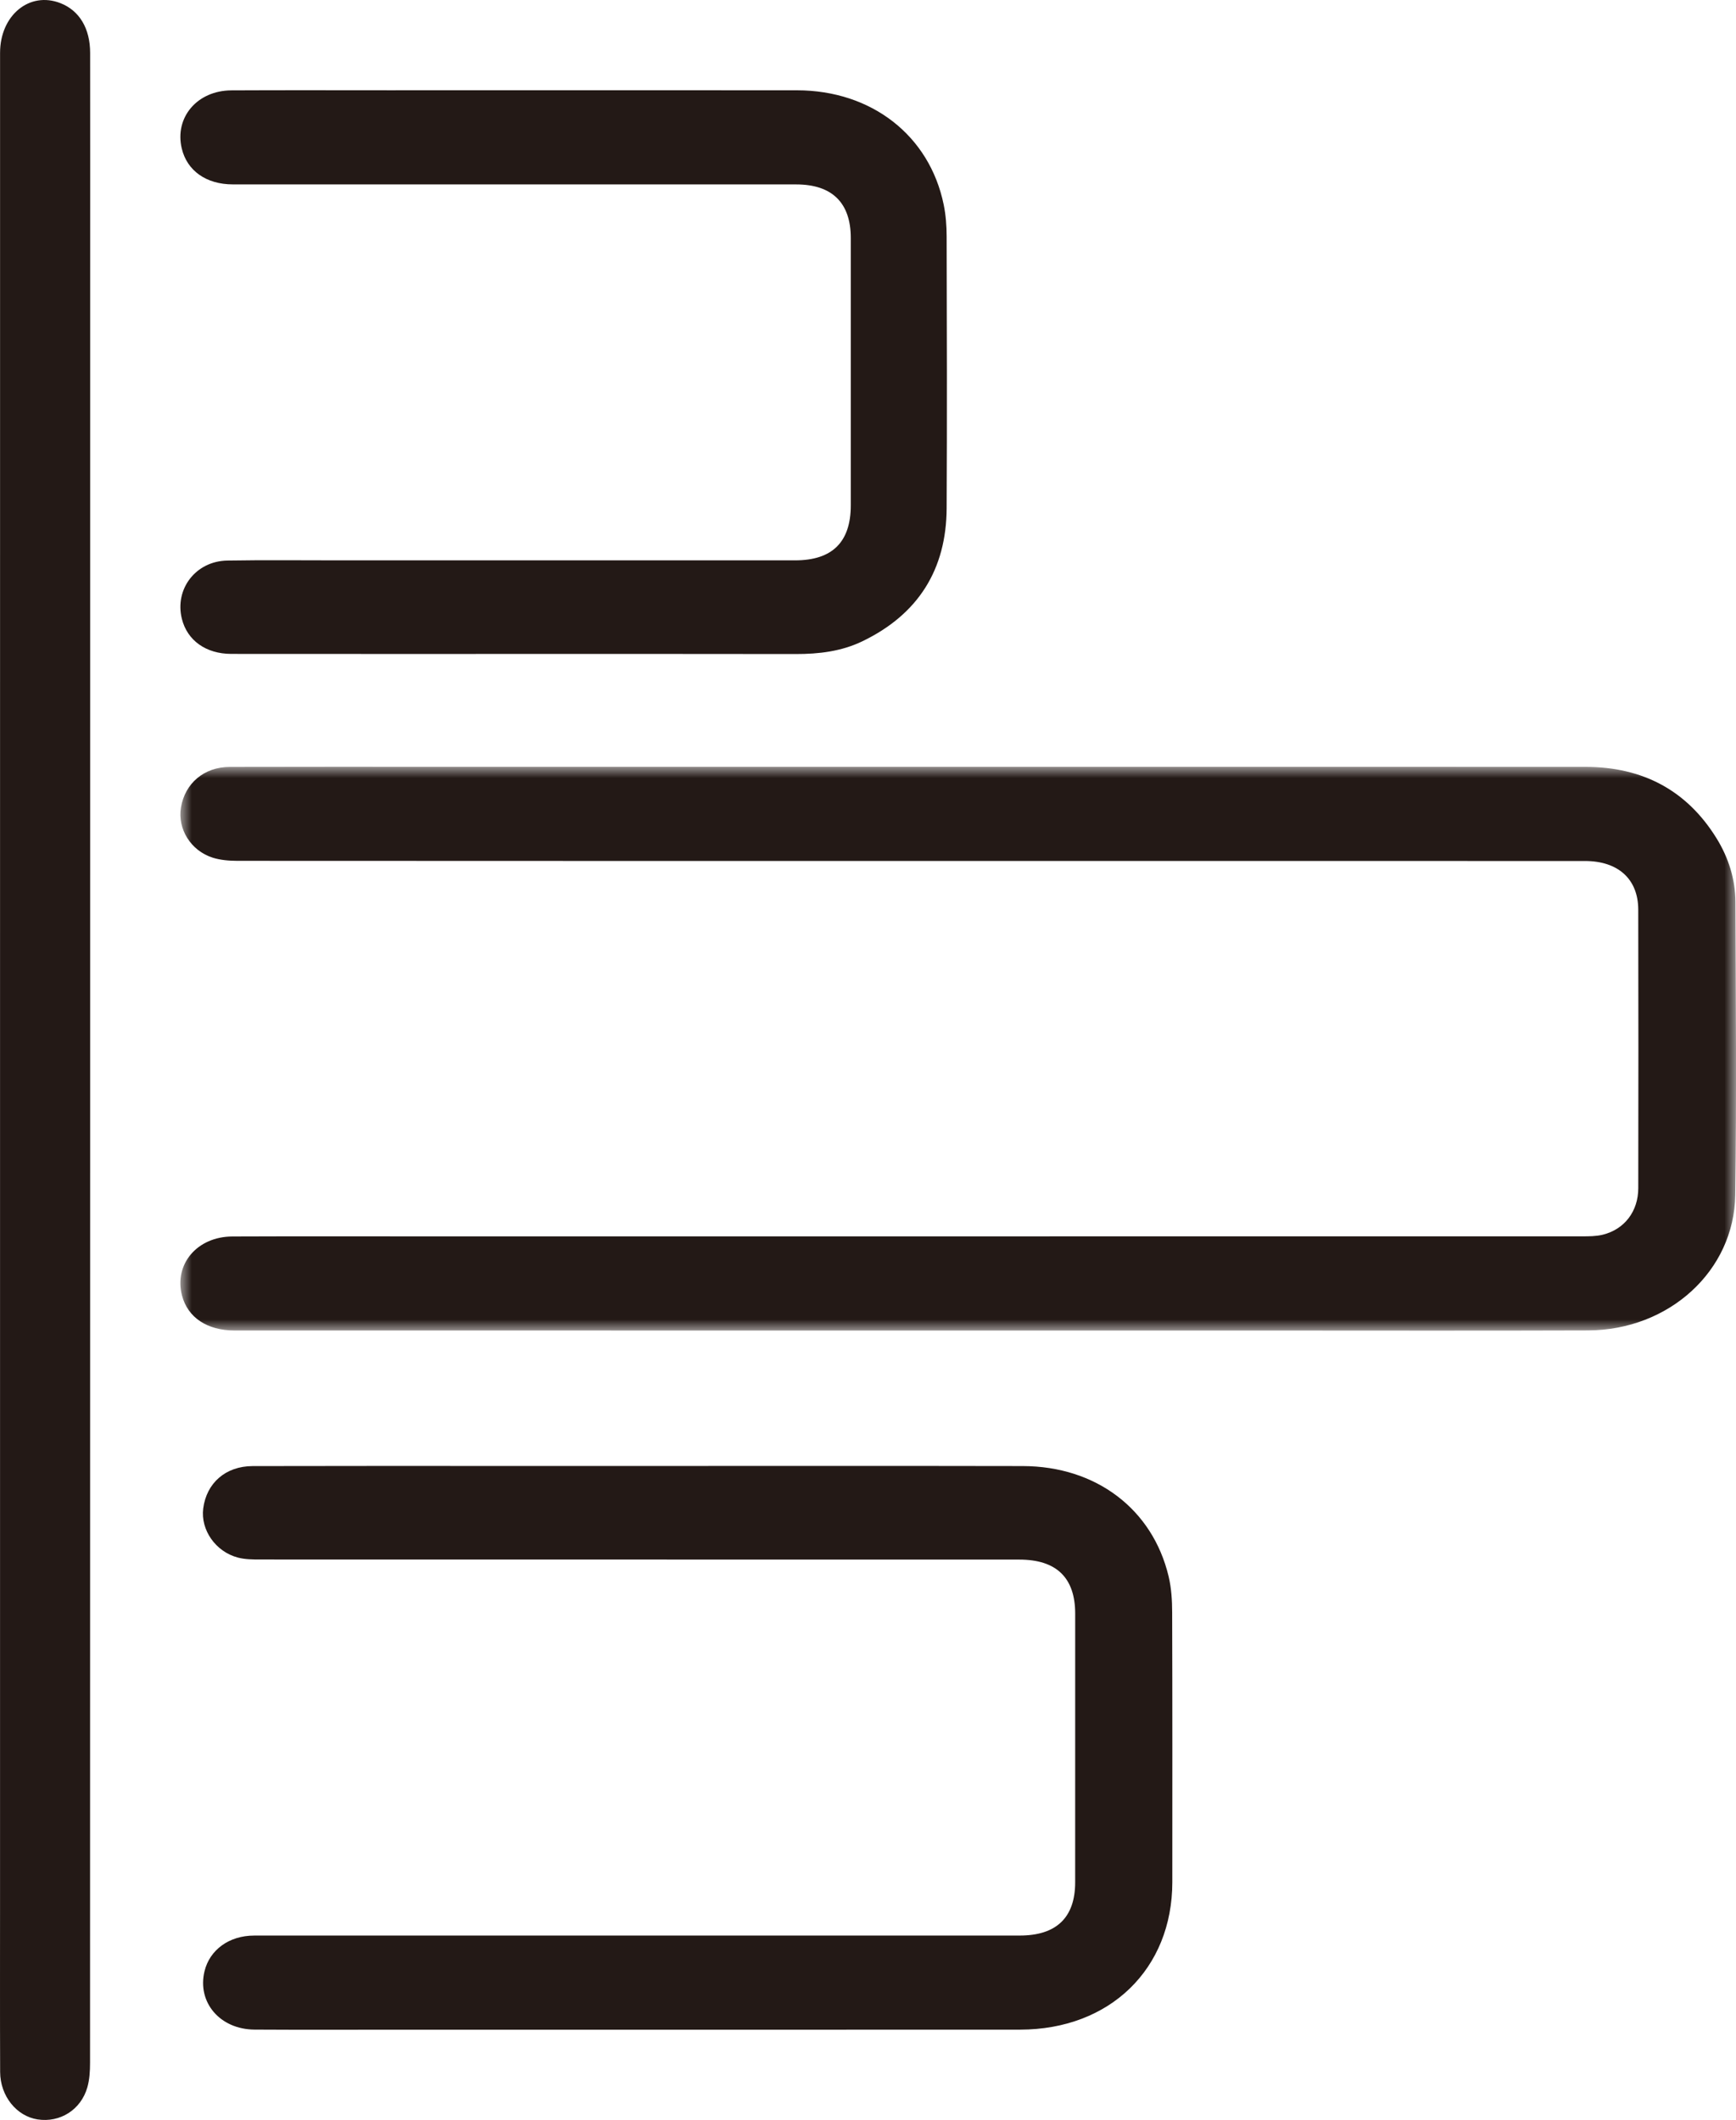<svg xmlns="http://www.w3.org/2000/svg" xmlns:xlink="http://www.w3.org/1999/xlink" fill="none" version="1.1" width="77" height="94" viewBox="0 0 77 94"><defs><mask id="master_svg0_0_5626"><g style="mix-blend-mode:passthrough"><path d="M8,34L77,34L77,59L8,59L8,34Z" fill-rule="evenodd" fill="#FFFFFF" fill-opacity="1"/></g></mask></defs><g style="mix-blend-mode:passthrough"><g><g style="mix-blend-mode:passthrough"><g><g style="mix-blend-mode:passthrough"></g></g><g mask="url(#master_svg0_0_5626)"><g style="mix-blend-mode:passthrough"><path d="M40.507,34.002C50.444,34.002,60.382,33.999,70.319,34.003C72.867,34.004,74.824,35.049,76.136,37.169C76.672,38.035,76.971,38.99,76.975,39.998C76.99,44.326,77.027,48.655,76.967,52.983C76.921,56.355,74.025,58.979,70.438,58.991C65.604,59.008,60.77,58.996,55.936,58.996C40.761,58.996,25.585,58.996,10.41,58.995C9.19,58.995,8.329,58.422,8.073,57.446C7.71,56.058,8.74,54.832,10.306,54.826C13.236,54.814,16.167,54.822,19.098,54.822C36.126,54.822,53.154,54.822,70.182,54.82C70.484,54.819,70.796,54.819,71.084,54.749C72.051,54.513,72.664,53.715,72.665,52.682C72.672,48.565,72.674,44.448,72.664,40.332C72.661,38.979,71.773,38.178,70.301,38.177C61.038,38.174,51.774,38.176,42.511,38.175C31.849,38.175,21.187,38.177,10.526,38.17C10.161,38.169,9.778,38.138,9.435,38.03C8.46,37.721,7.87,36.755,8.025,35.809C8.203,34.732,9.052,34.008,10.19,34.005C13.289,33.996,16.388,34.001,19.487,34.001C26.494,34.001,33.5,34.001,40.507,34.002Z" fill-rule="evenodd" fill="#231916" fill-opacity="1"/></g></g></g><g style="mix-blend-mode:passthrough"><path d="M28.587,65.002C34.179,65.003,39.771,64.995,45.364,65.006C48.611,65.012,51.121,66.911,51.834,69.899C51.957,70.416,51.99,70.962,51.991,71.495C52.004,75.482,51.999,79.469,51.998,83.455C51.996,87.304,49.229,89.992,45.246,89.995C36.094,90,26.941,89.997,17.788,89.997C15.622,89.997,13.455,90.006,11.289,89.993C9.754,89.983,8.739,88.784,9.071,87.407C9.301,86.455,10.164,85.825,11.272,85.824C15.453,85.821,19.635,85.823,23.817,85.823C30.954,85.823,38.092,85.823,45.23,85.823C46.855,85.823,47.688,85.026,47.689,83.463C47.691,79.493,47.69,75.522,47.69,71.552C47.69,69.958,46.859,69.153,45.214,69.153C33.995,69.152,22.777,69.153,11.558,69.149C11.225,69.149,10.879,69.148,10.561,69.066C9.561,68.807,8.892,67.836,9.014,66.884C9.16,65.757,10.007,65.01,11.205,65.007C15,64.997,18.795,65.002,22.591,65.002C24.59,65.002,26.588,65.002,28.587,65.002Z" fill-rule="evenodd" fill="#231916" fill-opacity="1"/></g><g style="mix-blend-mode:passthrough"><path d="M0.002,46.957C0.002,32.086,0.002,17.215,0.003,2.344C0.003,0.674,1.312,-0.399,2.684,0.141C3.52,0.47,3.997,1.257,3.998,2.344C4.002,5.716,3.999,9.087,3.999,12.459C3.999,38.796,3.999,65.134,3.994,91.472C3.994,91.834,3.972,92.214,3.873,92.557C3.587,93.552,2.662,94.127,1.67,93.976C0.735,93.834,0.01,92.94,0.006,91.871C-0.004,89.301,0.002,86.731,0.002,84.16C0.002,71.759,0.002,59.358,0.002,46.957Z" fill-rule="evenodd" fill="#231916" fill-opacity="1"/></g><g style="mix-blend-mode:passthrough"><path d="M23.101,28.996C18.82,28.996,14.539,28.998,10.259,28.994C9.132,28.993,8.306,28.396,8.067,27.44C7.737,26.117,8.682,24.879,10.084,24.855C11.709,24.828,13.336,24.846,14.962,24.846C21.731,24.846,28.5,24.847,35.27,24.846C36.915,24.846,37.736,24.034,37.736,22.409C37.737,18.456,37.737,14.503,37.736,10.55C37.736,8.991,36.905,8.177,35.313,8.177C26.984,8.176,18.655,8.177,10.326,8.176C9.151,8.176,8.297,7.573,8.062,6.583C7.735,5.209,8.744,4.014,10.264,4.007C12.587,3.995,14.91,4.003,17.233,4.003C23.272,4.003,29.312,3.998,35.351,4.004C38.659,4.007,41.229,6.01,41.858,9.077C41.952,9.536,41.987,10.014,41.988,10.483C41.998,14.501,42.009,18.519,41.988,22.538C41.974,25.241,40.74,27.237,38.246,28.437C37.32,28.883,36.321,29.002,35.296,29C31.231,28.992,27.166,28.997,23.101,28.996Z" fill-rule="evenodd" fill="#231916" fill-opacity="1"/></g></g></g></svg>